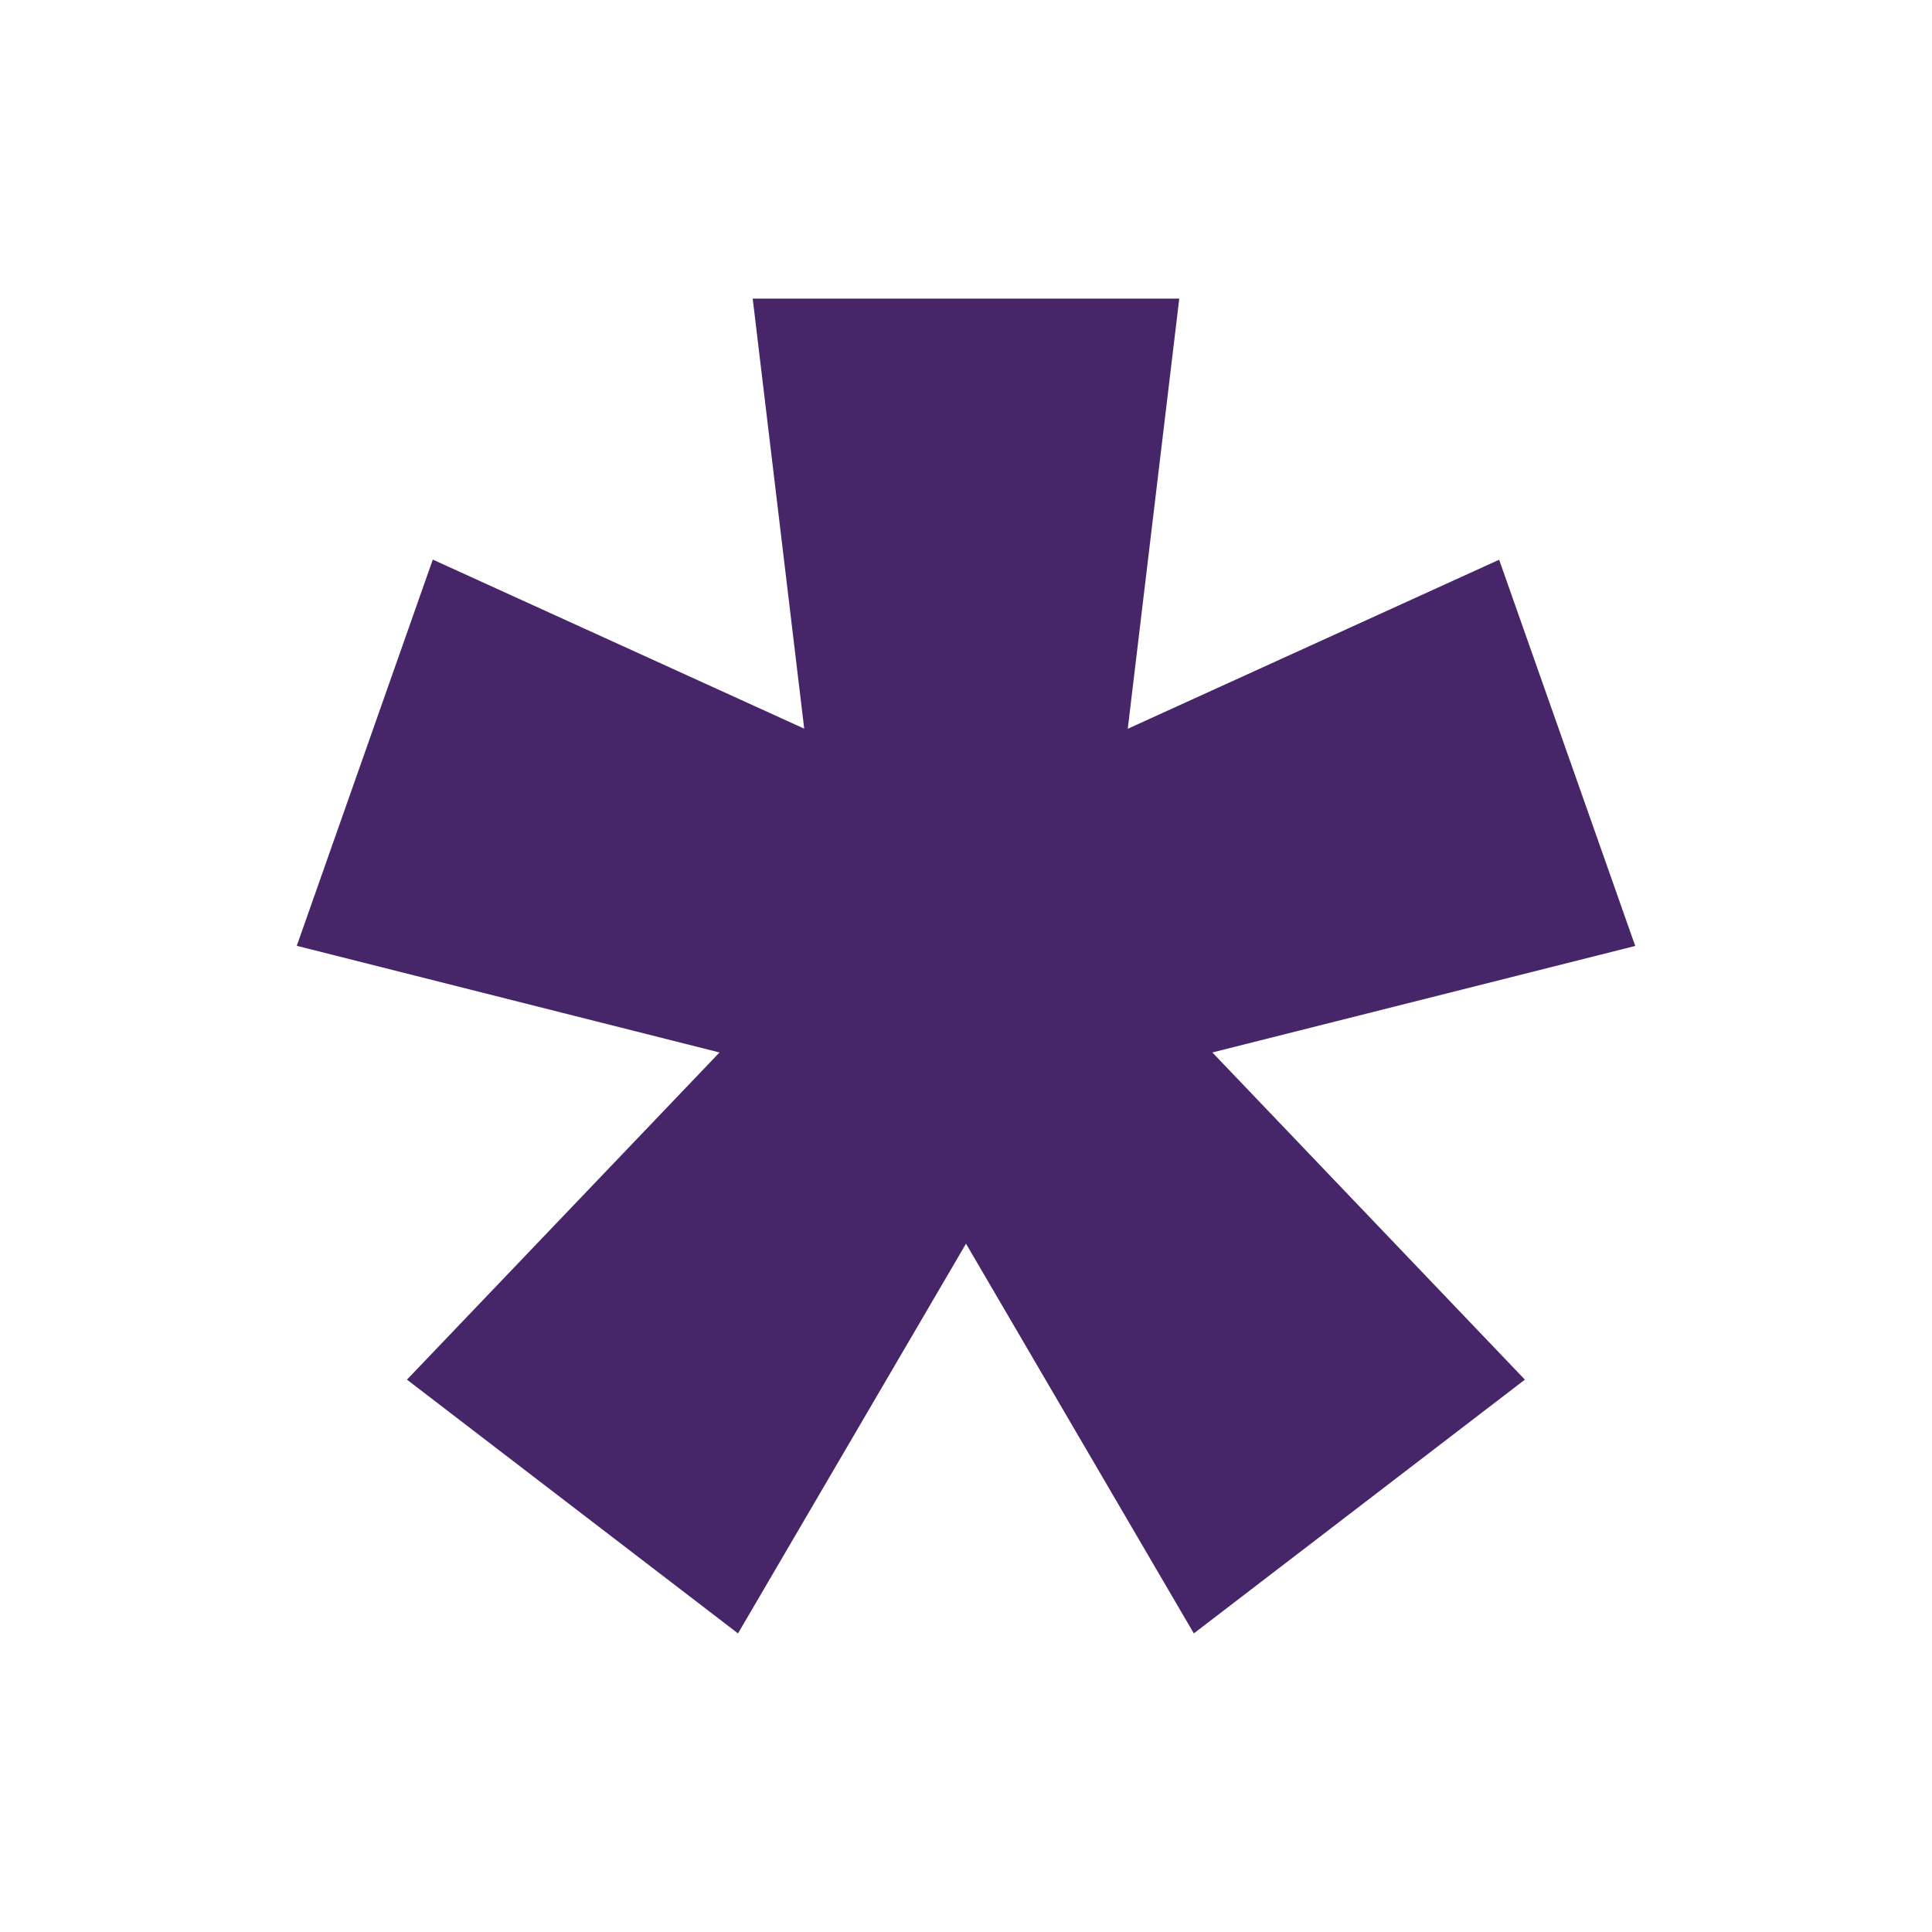 <svg xmlns="http://www.w3.org/2000/svg" id="Capa_1" data-name="Capa 1" viewBox="0 0 595.28 595.28"><defs><style>.cls-1{fill:#462669;}</style></defs><title>Logotipos DECODIGITAL</title><path class="cls-1" d="M297.64,383.2,227.39,503.28l-102-78.19,96.31-100.81L91.44,291.42l41.91-119,114.44,52.09L231.92,92H363.35L347.48,224.55l114.43-52.09,41.93,119L373.55,324.28l96.29,100.81-102,78.19Z"></path></svg>